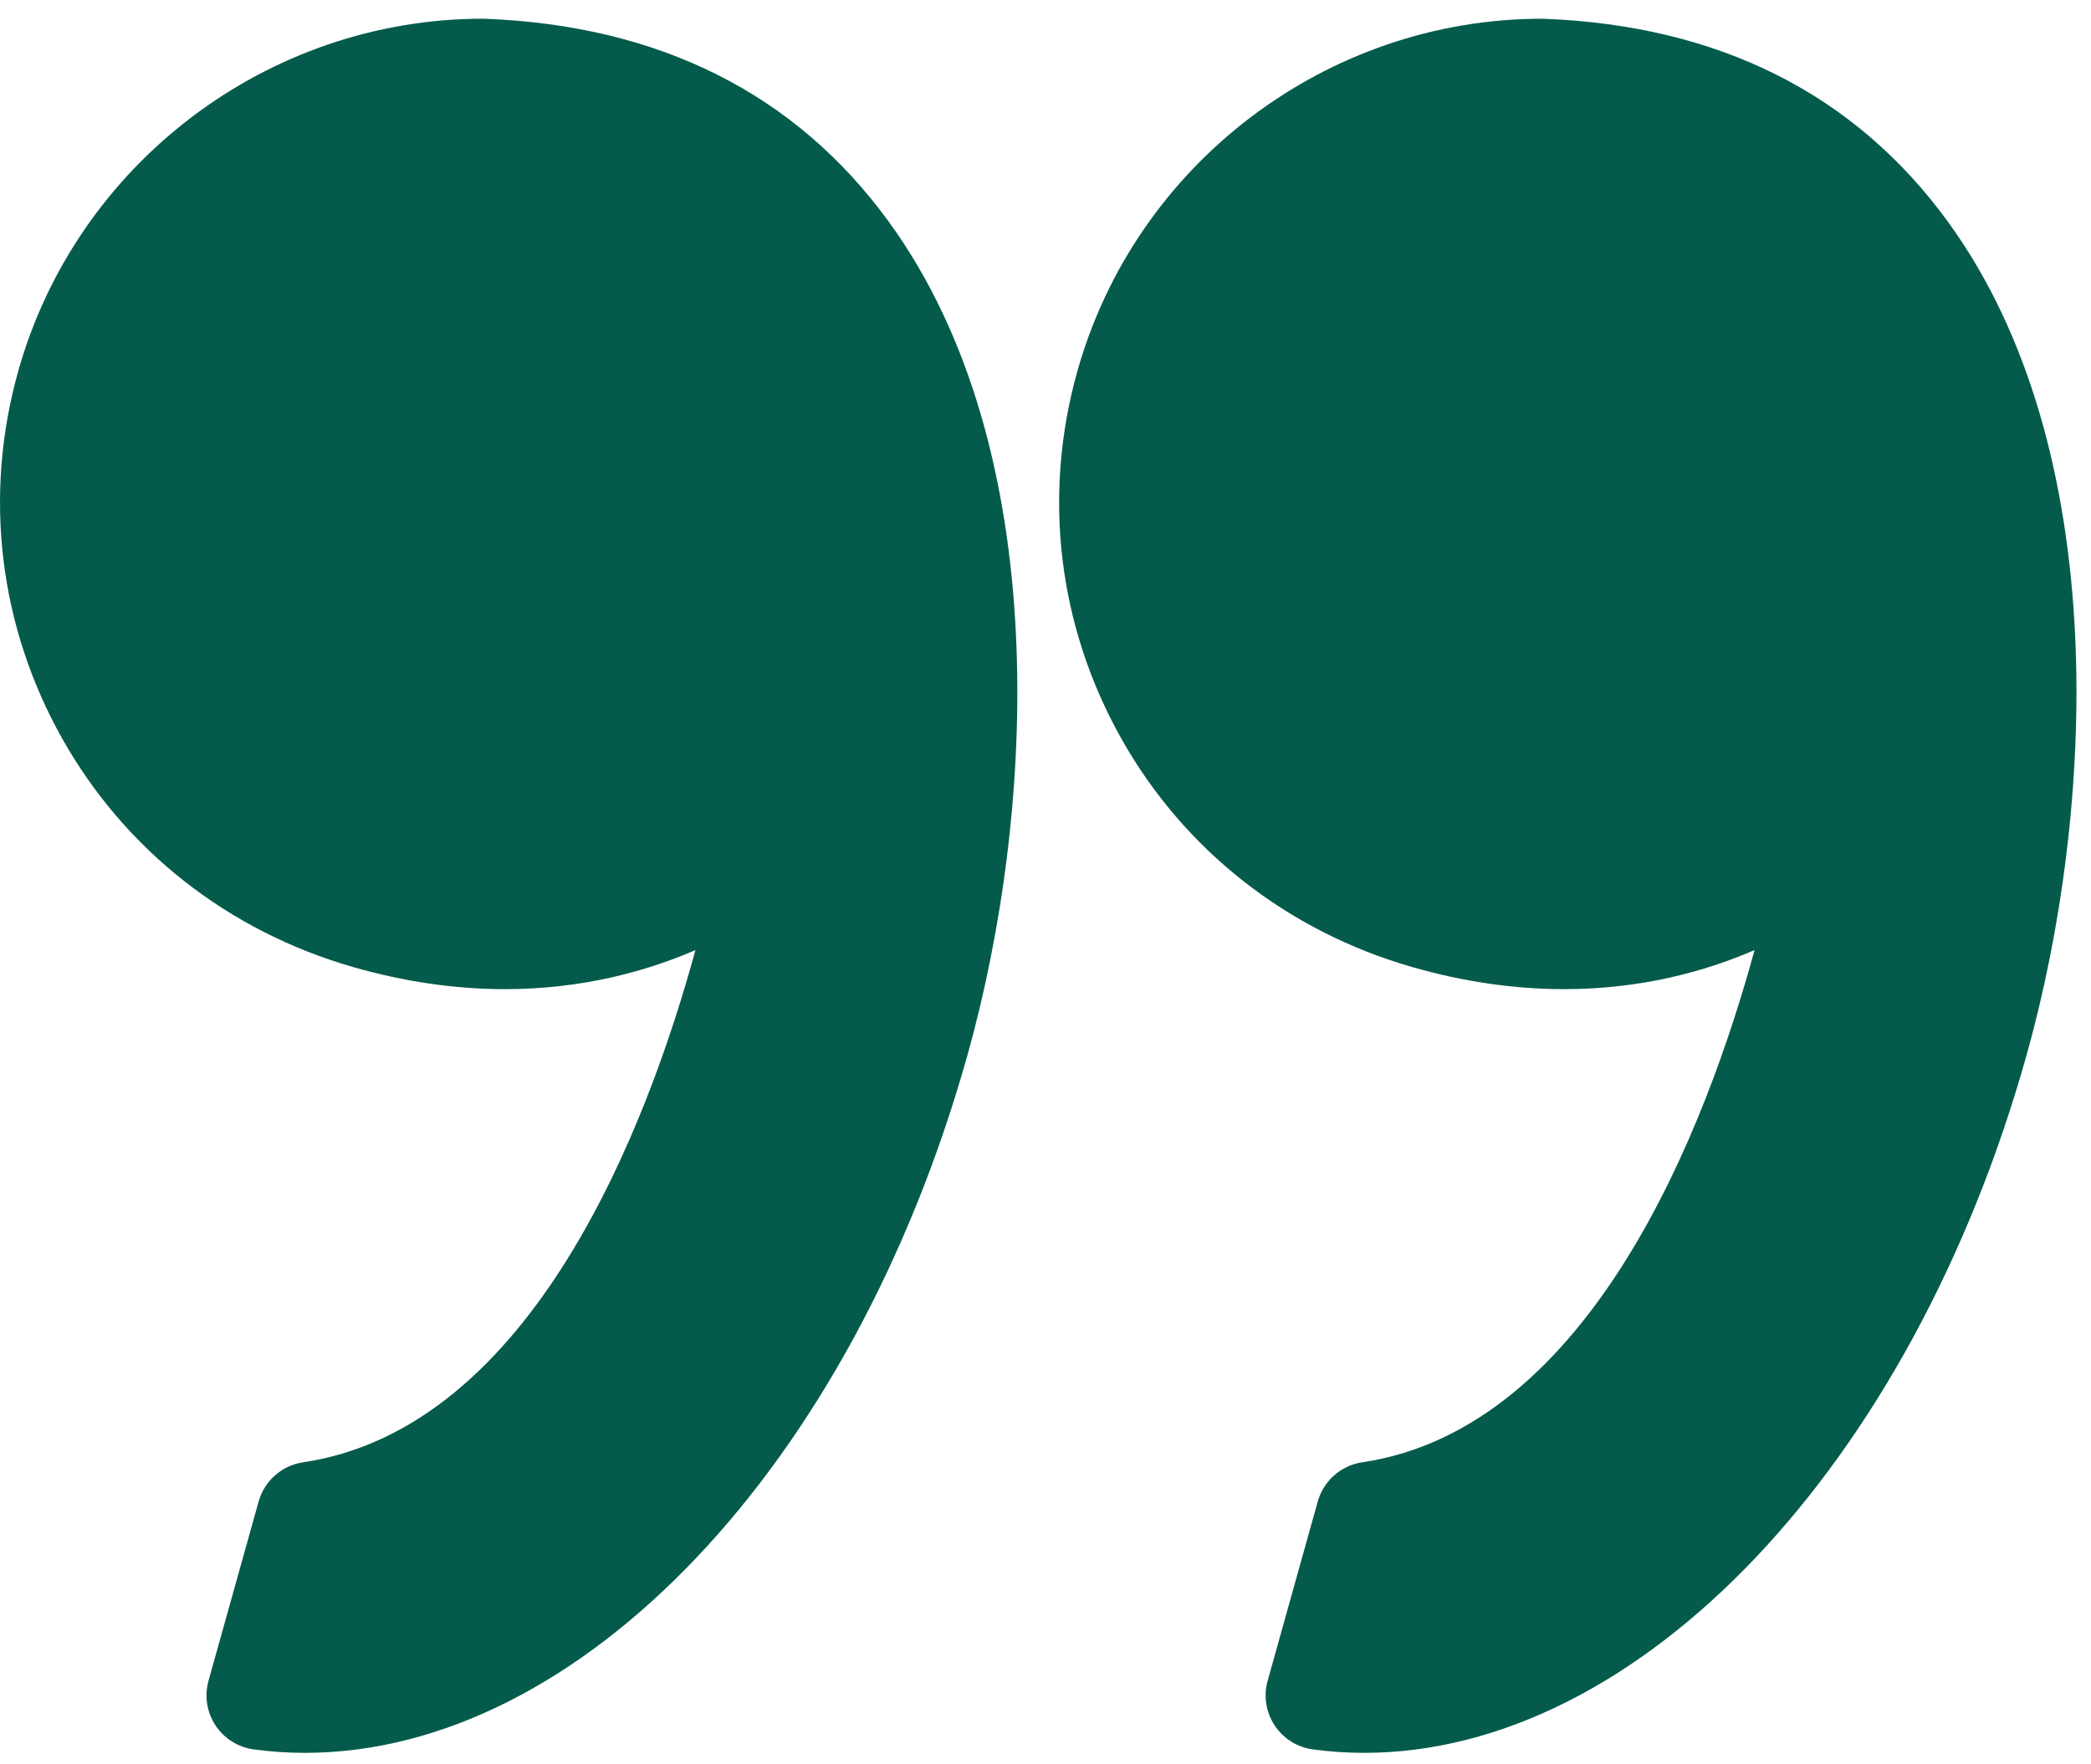 <svg width="96" height="81" viewBox="0 0 96 81" fill="none" xmlns="http://www.w3.org/2000/svg">
<path d="M64.821 44.393C67.169 45.069 69.517 45.412 71.801 45.412C75.328 45.412 78.271 44.606 80.553 43.619C78.353 51.673 73.068 65.57 62.54 67.135C61.565 67.28 60.766 67.985 60.5 68.934L58.199 77.164C58.005 77.86 58.12 78.605 58.517 79.209C58.914 79.813 59.552 80.216 60.267 80.314C61.044 80.42 61.836 80.474 62.621 80.474C75.258 80.474 87.773 67.284 93.054 48.398C96.154 37.318 97.063 20.66 89.427 10.175C85.154 4.308 78.92 1.175 70.898 0.862C70.865 0.861 70.833 0.86 70.8 0.86C60.902 0.86 52.125 7.526 49.455 17.069C47.86 22.774 48.581 28.757 51.487 33.92C54.362 39.025 59.097 42.746 64.821 44.393Z" fill="#045B4B"/>
<path d="M2.862 33.919C5.737 39.025 10.472 42.746 16.196 44.393C18.544 45.069 20.892 45.412 23.175 45.412C26.702 45.412 29.646 44.606 31.928 43.619C29.728 51.673 24.443 65.57 13.914 67.135C12.939 67.28 12.141 67.985 11.874 68.934L9.573 77.164C9.379 77.86 9.494 78.605 9.891 79.209C10.287 79.813 10.925 80.216 11.641 80.314C12.417 80.42 13.209 80.474 13.995 80.474C26.632 80.474 39.147 67.284 44.429 48.398C47.528 37.318 48.437 20.66 40.8 10.173C36.528 4.307 30.293 1.173 22.272 0.861C22.239 0.86 22.207 0.859 22.173 0.859C12.276 0.859 3.498 7.525 0.828 17.068C-0.765 22.773 -0.043 28.757 2.862 33.919Z" fill="#045B4B"/>
</svg>
